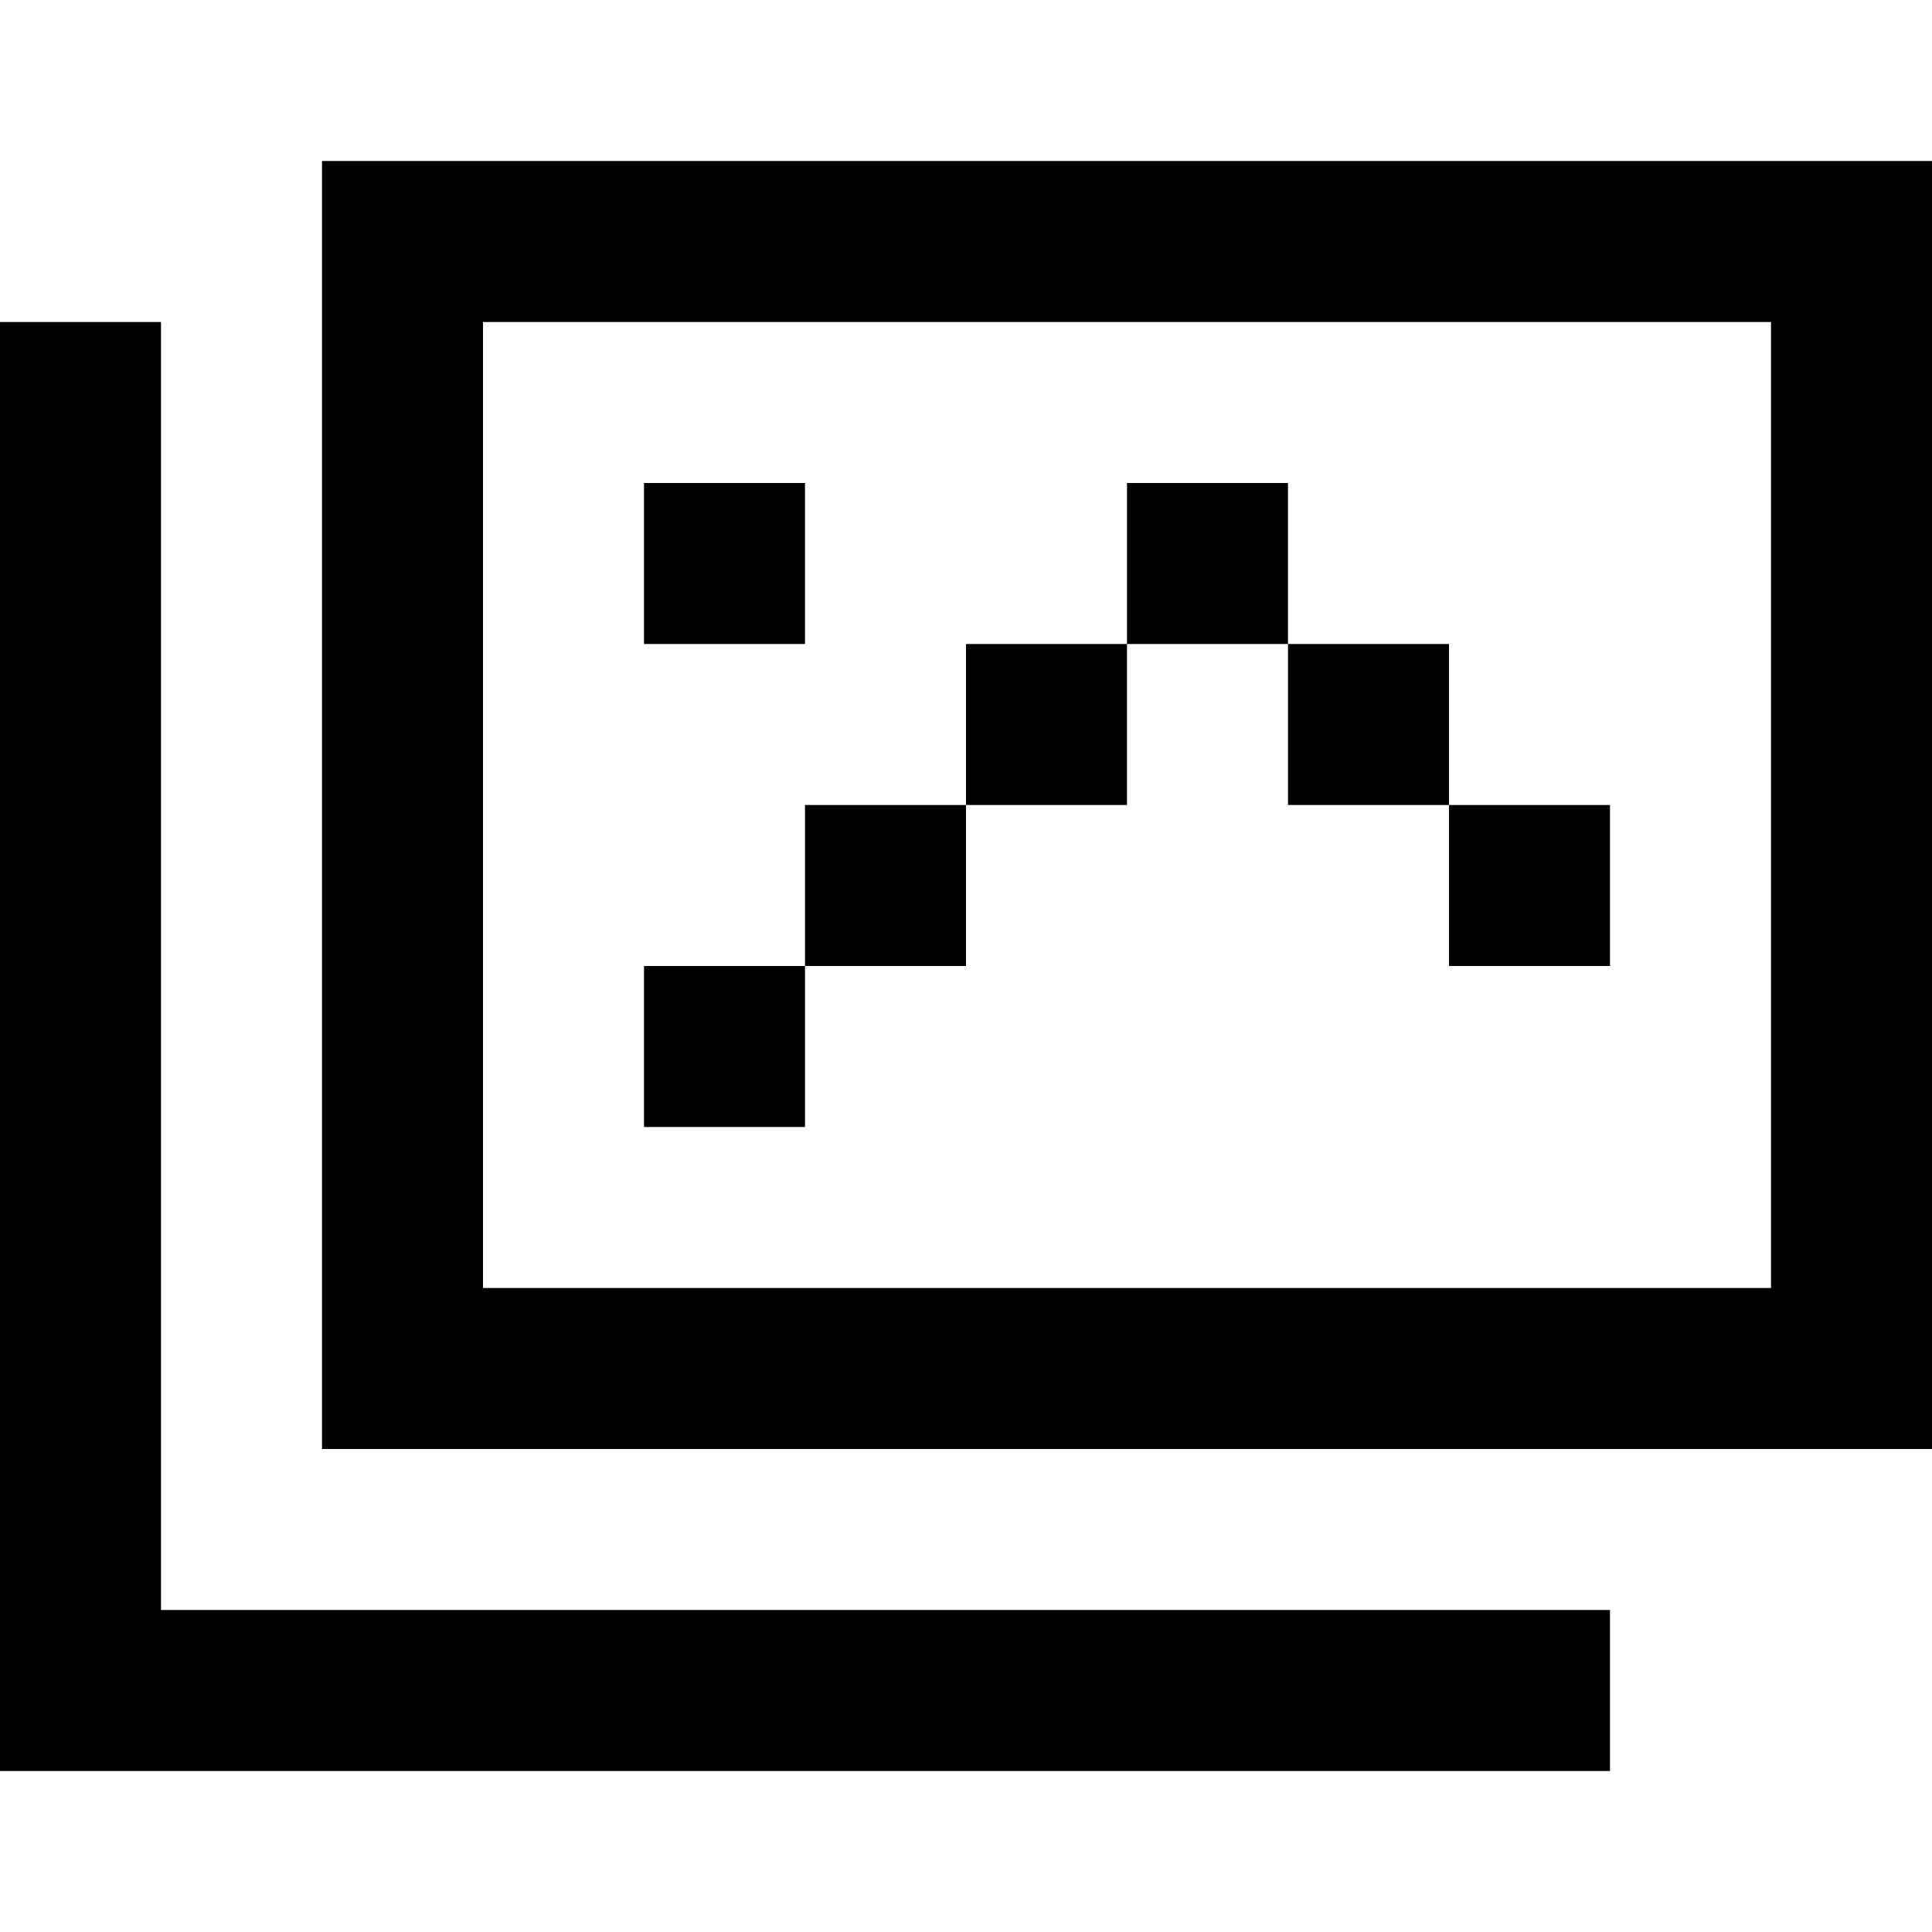 <?xml version="1.0" encoding="utf-8"?><!-- Скачано с сайта svg4.ru / Downloaded from svg4.ru -->
<svg width="800px" height="800px" viewBox="0 0 24 24" fill="none" xmlns="http://www.w3.org/2000/svg">
    <path d="M24 2H4v16h20V2zM6 16V4h16v12H6zM2 4H0v18h20v-2H2V4zm12 2h2v2h-2V6zm-2 4V8h2v2h-2zm-2 2v-2h2v2h-2zm0 0v2H8v-2h2zm8-2h-2V8h2v2zm0 0h2v2h-2v-2zM8 6h2v2H8V6z" fill="#000000"/>
</svg>